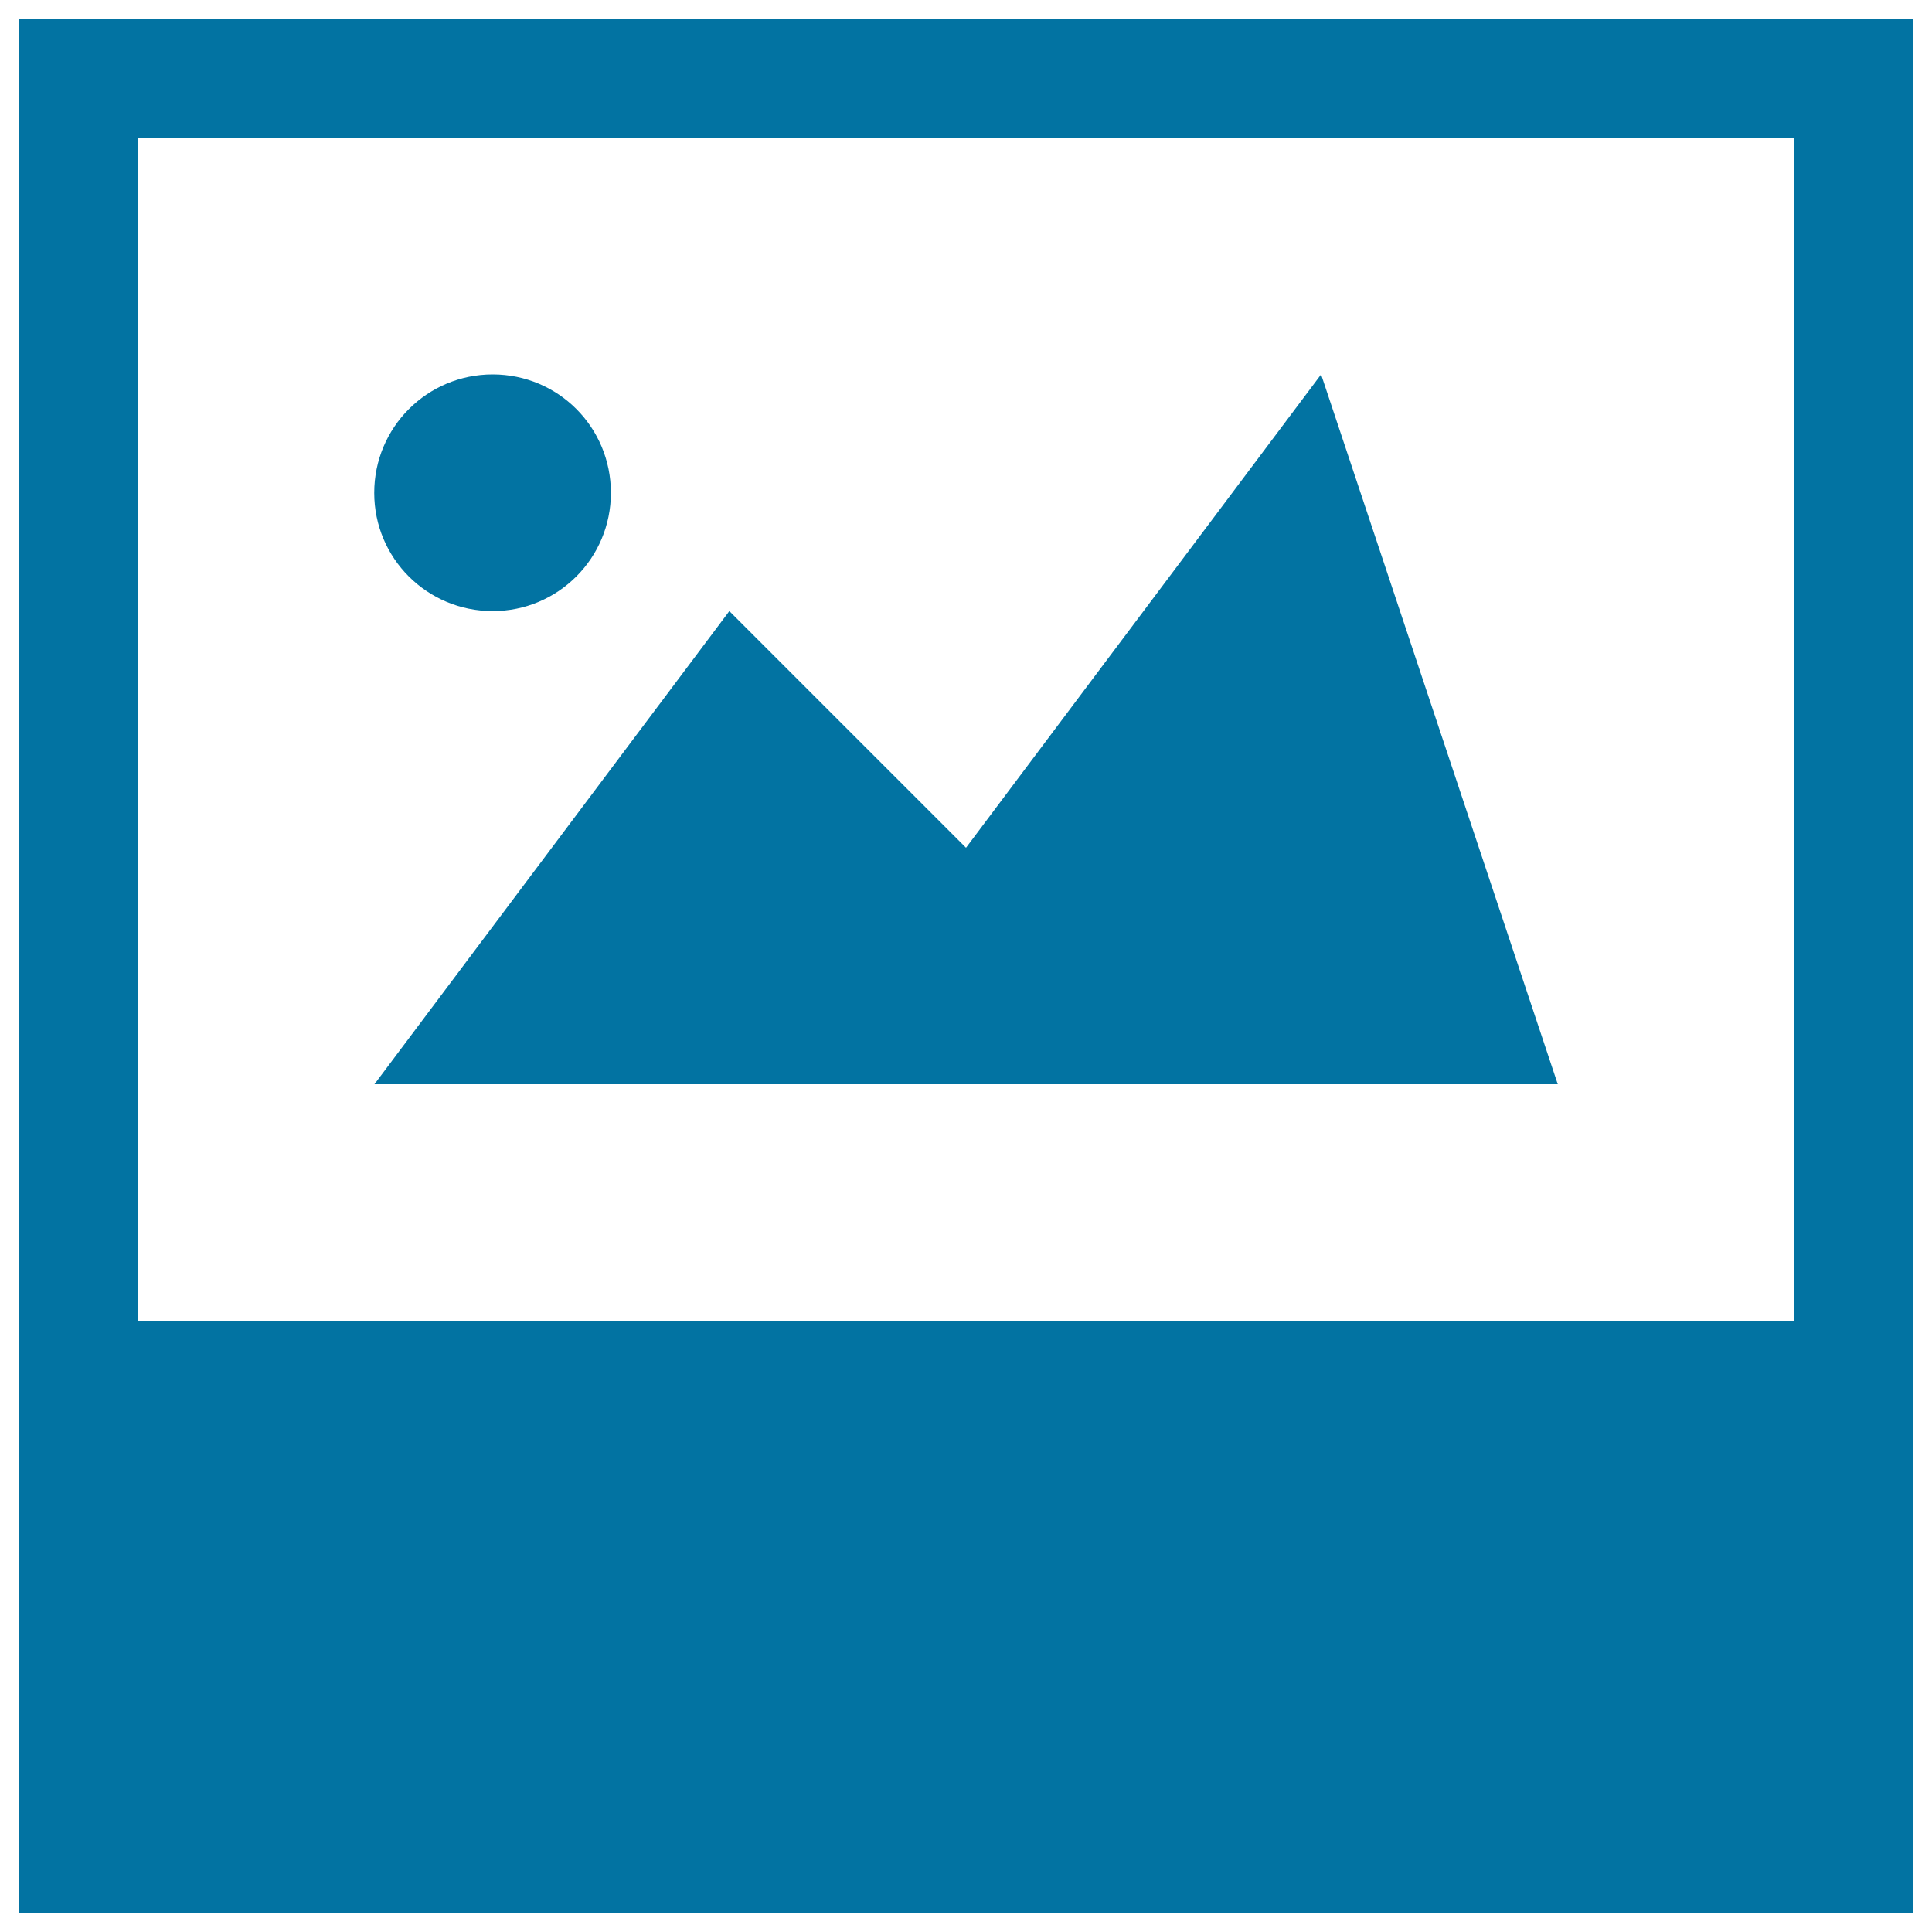 <svg xmlns="http://www.w3.org/2000/svg" viewBox="0 0 1000 1000" style="fill:#0273a2">
<title>Image Symbol With Big Shadow Or Polaroid Variant SVG icon</title>
<g><path d="M928.8,71.3v612.5H71.3V71.3H928.8 M990,10H10v980h980V10L990,10z M193.8,561.2h612.5L683.8,193.8L500,438.8L377.5,316.3L193.8,561.2z M255,193.8c-33.9,0-61.3,27.4-61.3,61.3c0,33.9,27.4,61.2,61.3,61.2c33.9,0,61.2-27.4,61.2-61.2C316.2,221.1,288.9,193.8,255,193.8z"/></g>
</svg>